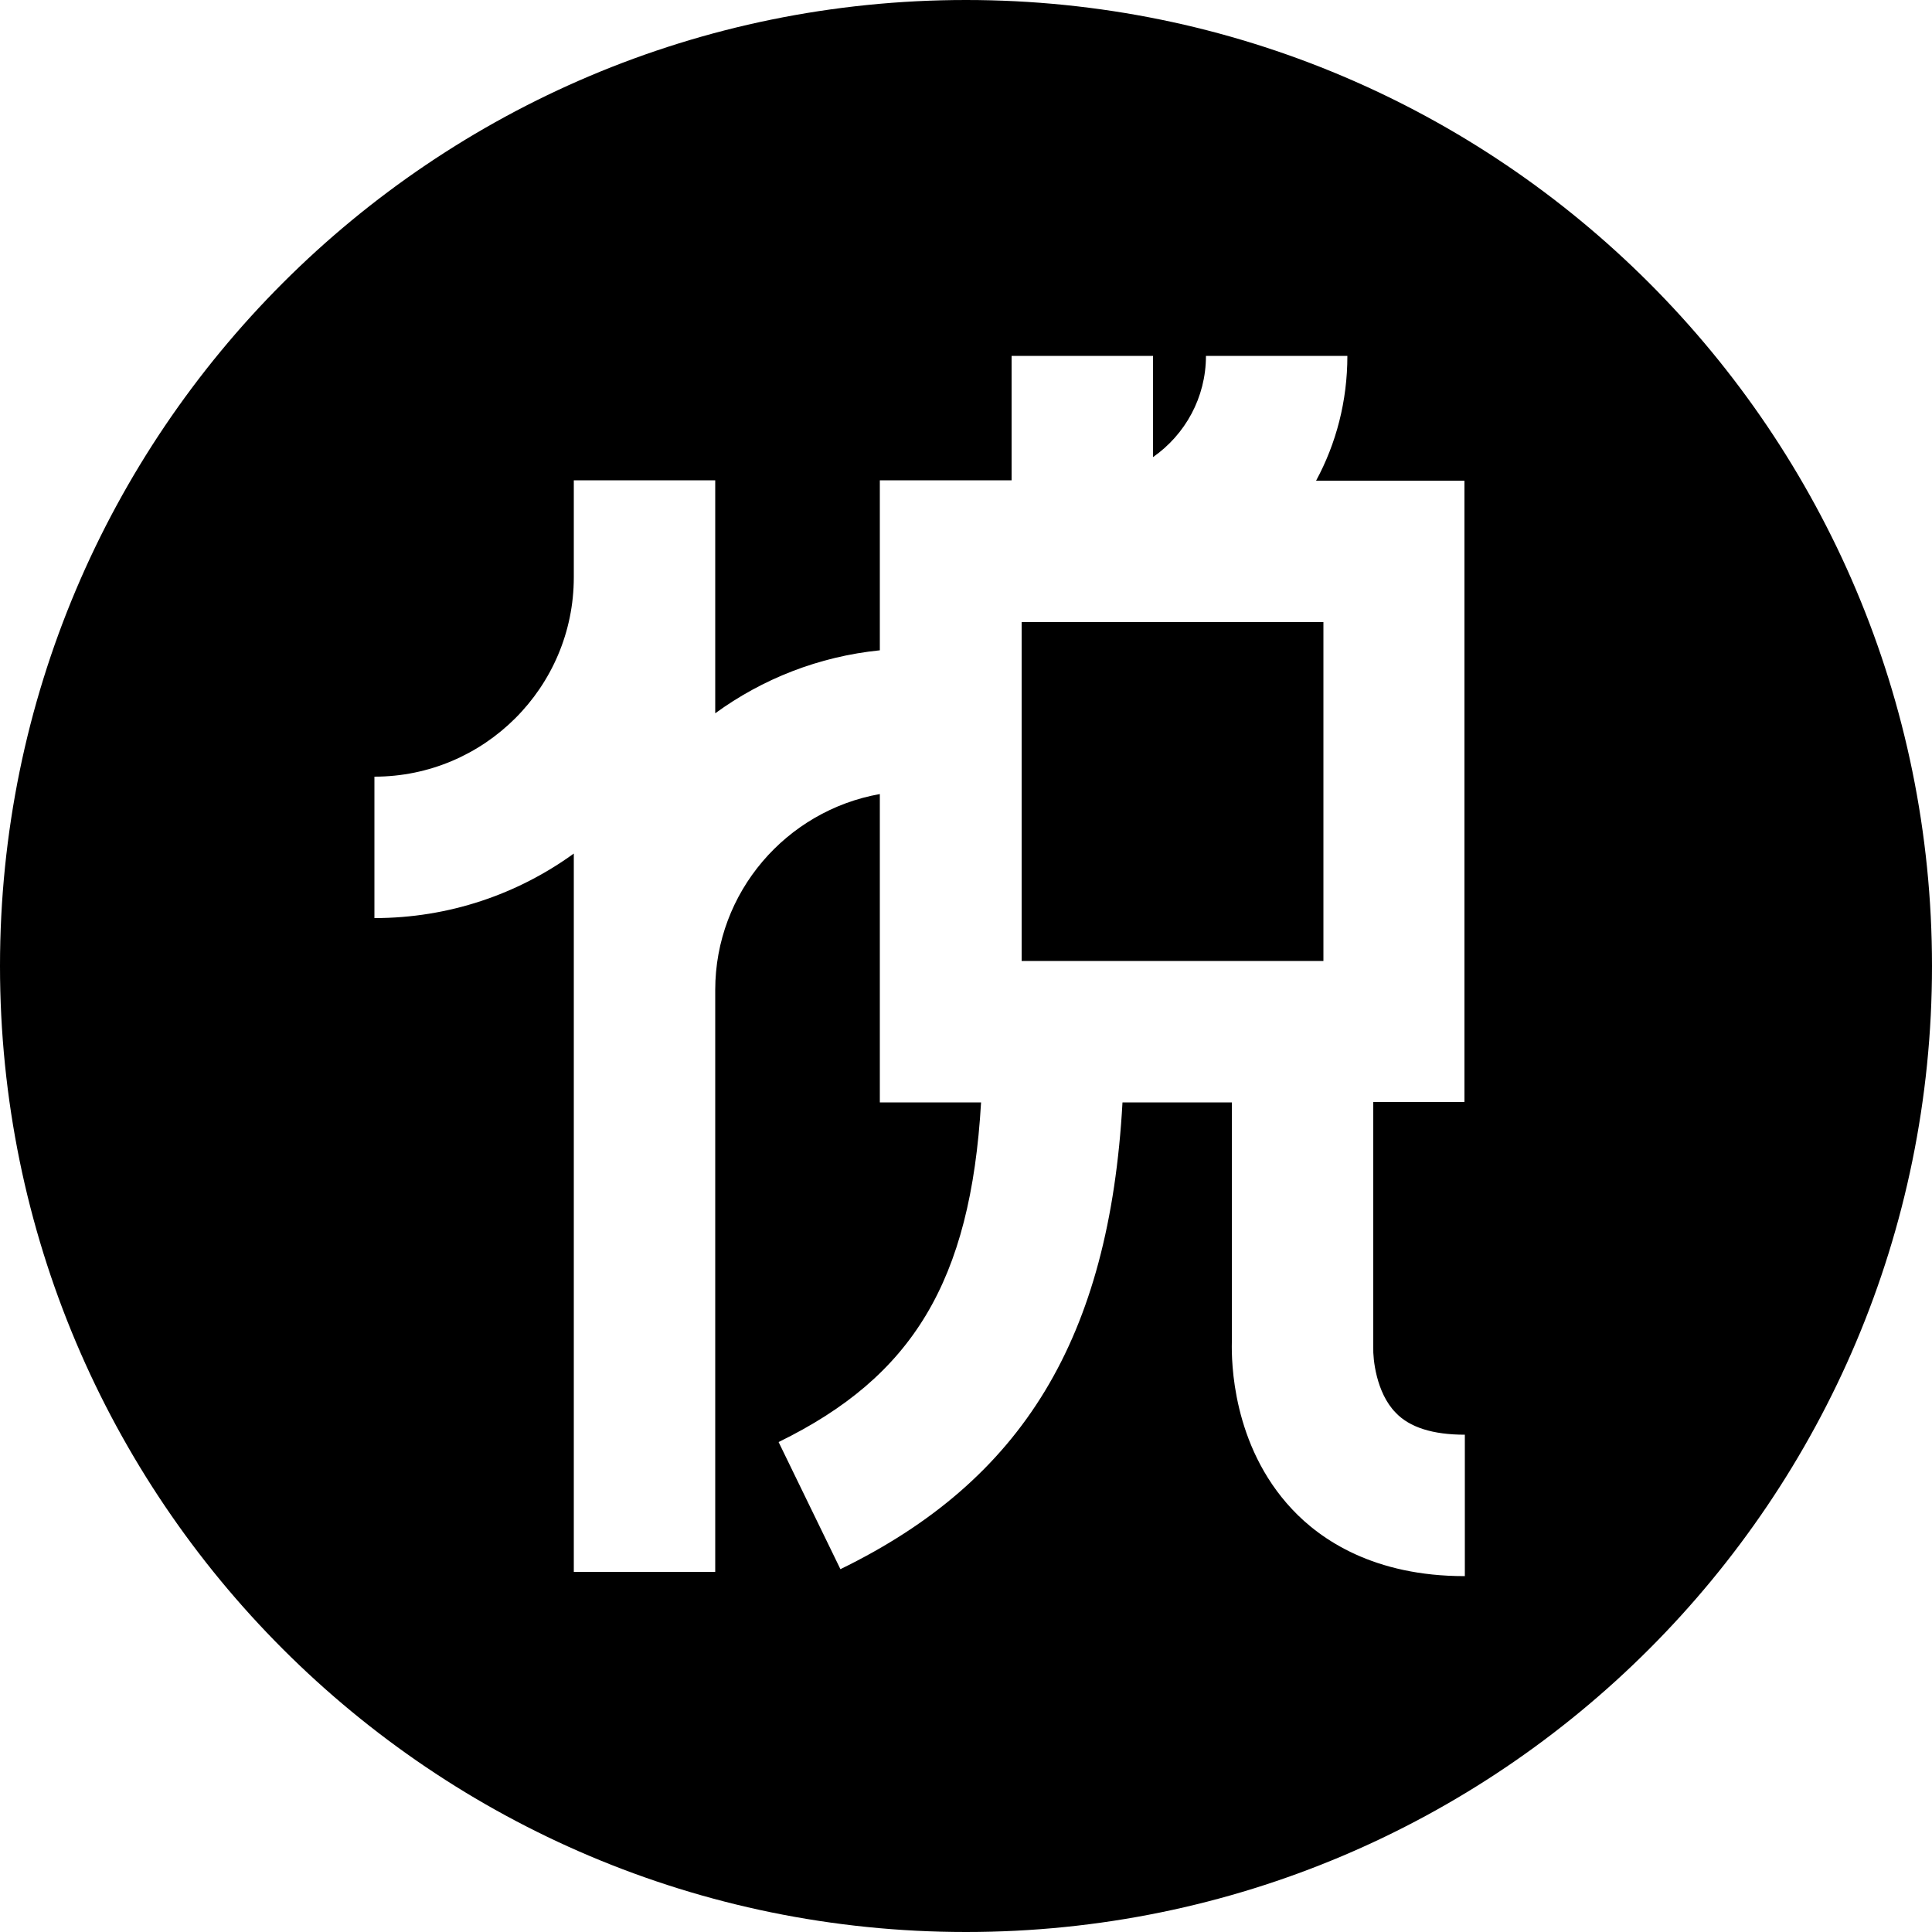 <?xml version="1.0" encoding="UTF-8"?> <svg xmlns="http://www.w3.org/2000/svg" xmlns:xlink="http://www.w3.org/1999/xlink" version="1.1" id="图层_1" x="0px" y="0px" viewBox="0 0 500 500" style="enable-background:new 0 0 500 500;" xml:space="preserve"> <g> <rect x="264.4" y="161" width="78.1" height="87.7"></rect> <path d="M250,0C111.9,0,0,111.9,0,250s111.9,250,250,250s250-111.9,250-250S388.1,0,250,0z M379,407.9c-23.4,0-37.2-9.4-44.6-17.3 c-15.6-16.6-15.7-38.5-15.6-43.2v-62.1h-28.3c-3.4,61.1-25.8,97.8-73,120.8l-16-32.9c34.6-16.9,49.7-41.5,52.4-87.9h-26.2v-79.8 c-24.2,4.3-42.6,25.4-42.6,50.7v150.6h-36.6V220.9c-14.5,10.5-32.3,16.7-51.6,16.7V201c28.4,0,51.6-23.1,51.6-51.6v-25.1h36.6v60.3 c12.2-8.9,26.8-14.7,42.6-16.3v-44h34.1V92.1h36.6v26.2c8.3-5.8,13.7-15.4,13.7-26.2h36.6c0,11.7-2.9,22.7-8.1,32.3H379v160.8 h-23.6l0,63.6c-0.1,2.7,0.7,11.6,5.8,16.8c3.6,3.8,9.6,5.7,17.9,5.7V407.9z"></path> </g> </svg> 